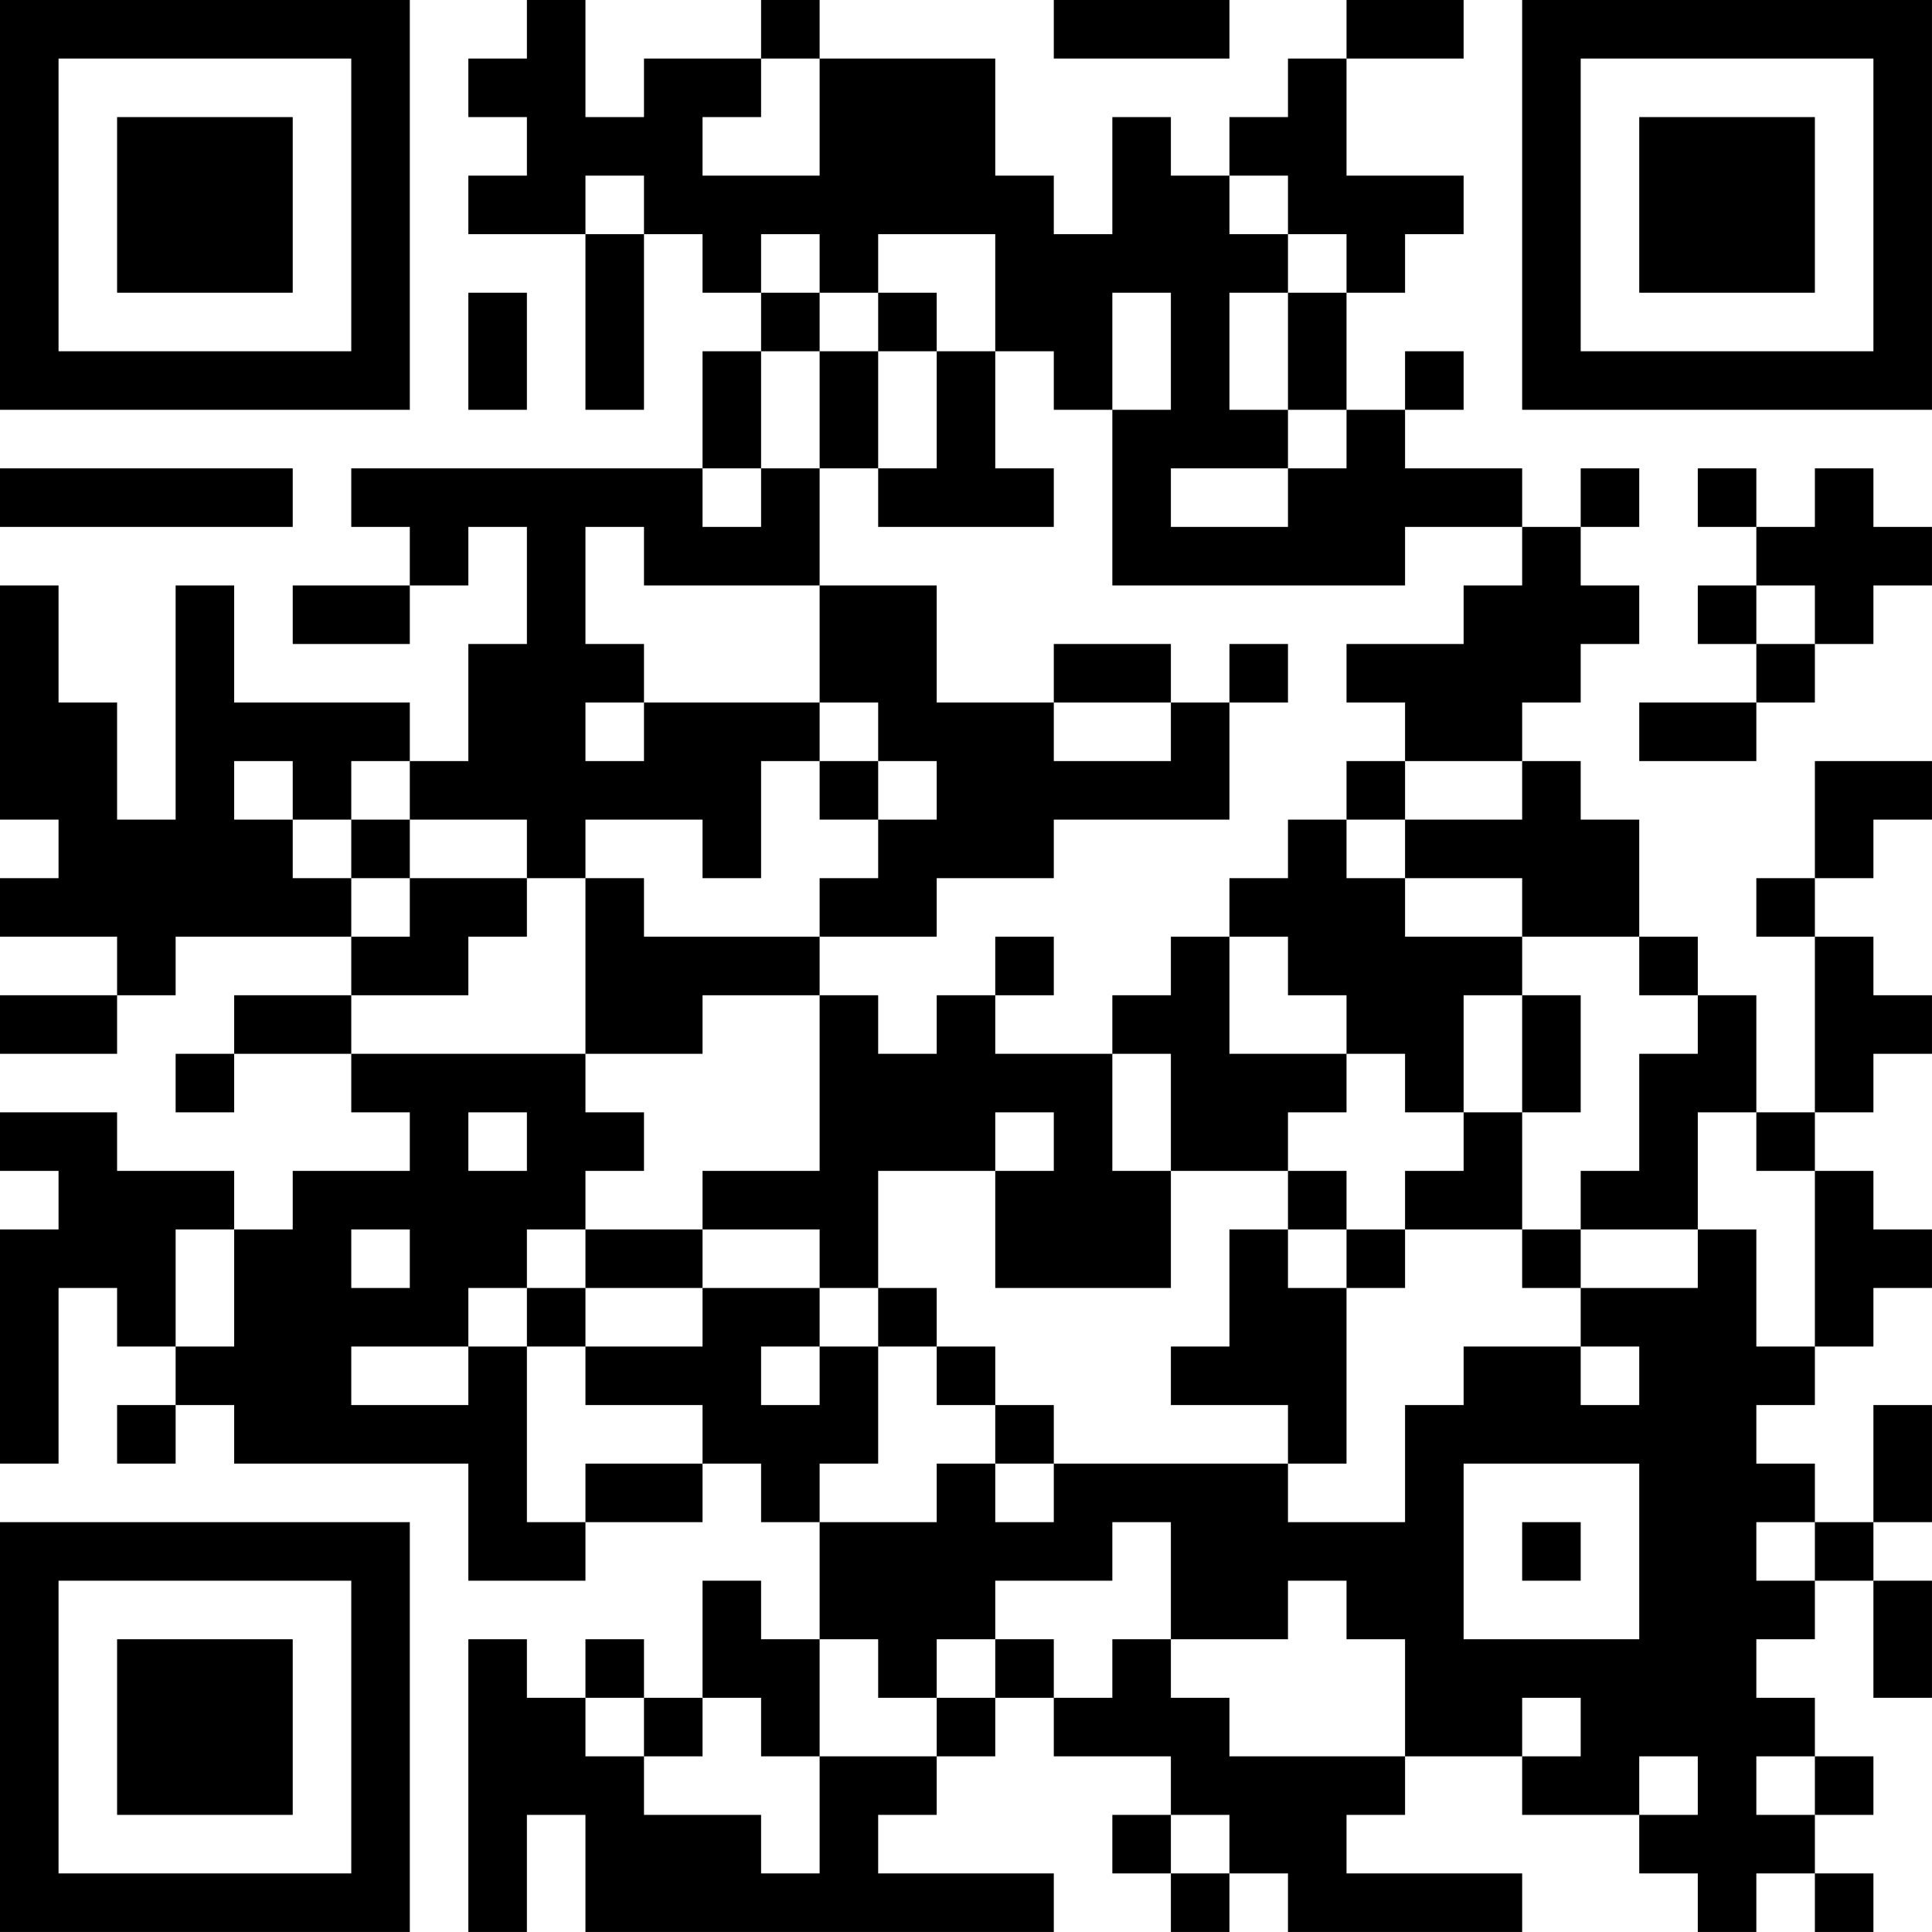 <?xml version="1.0" encoding="UTF-8"?>
<svg xmlns="http://www.w3.org/2000/svg" version="1.1" width="400" height="400" viewBox="0 0 400 400"><rect x="0" y="0" width="400" height="400" fill="#ffffff"/><g transform="scale(12.121)"><g transform="translate(0,0)"><path fill-rule="evenodd" d="M9 0L9 1L8 1L8 2L9 2L9 3L8 3L8 4L10 4L10 7L11 7L11 4L12 4L12 5L13 5L13 6L12 6L12 8L6 8L6 9L7 9L7 10L5 10L5 11L7 11L7 10L8 10L8 9L9 9L9 11L8 11L8 13L7 13L7 12L4 12L4 10L3 10L3 14L2 14L2 12L1 12L1 10L0 10L0 14L1 14L1 15L0 15L0 16L2 16L2 17L0 17L0 18L2 18L2 17L3 17L3 16L6 16L6 17L4 17L4 18L3 18L3 19L4 19L4 18L6 18L6 19L7 19L7 20L5 20L5 21L4 21L4 20L2 20L2 19L0 19L0 20L1 20L1 21L0 21L0 25L1 25L1 22L2 22L2 23L3 23L3 24L2 24L2 25L3 25L3 24L4 24L4 25L8 25L8 27L10 27L10 26L12 26L12 25L13 25L13 26L14 26L14 28L13 28L13 27L12 27L12 29L11 29L11 28L10 28L10 29L9 29L9 28L8 28L8 33L9 33L9 31L10 31L10 33L18 33L18 32L15 32L15 31L16 31L16 30L17 30L17 29L18 29L18 30L20 30L20 31L19 31L19 32L20 32L20 33L21 33L21 32L22 32L22 33L26 33L26 32L23 32L23 31L24 31L24 30L26 30L26 31L28 31L28 32L29 32L29 33L30 33L30 32L31 32L31 33L32 33L32 32L31 32L31 31L32 31L32 30L31 30L31 29L30 29L30 28L31 28L31 27L32 27L32 29L33 29L33 27L32 27L32 26L33 26L33 24L32 24L32 26L31 26L31 25L30 25L30 24L31 24L31 23L32 23L32 22L33 22L33 21L32 21L32 20L31 20L31 19L32 19L32 18L33 18L33 17L32 17L32 16L31 16L31 15L32 15L32 14L33 14L33 13L31 13L31 15L30 15L30 16L31 16L31 19L30 19L30 17L29 17L29 16L28 16L28 14L27 14L27 13L26 13L26 12L27 12L27 11L28 11L28 10L27 10L27 9L28 9L28 8L27 8L27 9L26 9L26 8L24 8L24 7L25 7L25 6L24 6L24 7L23 7L23 5L24 5L24 4L25 4L25 3L23 3L23 1L25 1L25 0L23 0L23 1L22 1L22 2L21 2L21 3L20 3L20 2L19 2L19 4L18 4L18 3L17 3L17 1L14 1L14 0L13 0L13 1L11 1L11 2L10 2L10 0ZM18 0L18 1L21 1L21 0ZM13 1L13 2L12 2L12 3L14 3L14 1ZM10 3L10 4L11 4L11 3ZM21 3L21 4L22 4L22 5L21 5L21 7L22 7L22 8L20 8L20 9L22 9L22 8L23 8L23 7L22 7L22 5L23 5L23 4L22 4L22 3ZM13 4L13 5L14 5L14 6L13 6L13 8L12 8L12 9L13 9L13 8L14 8L14 10L11 10L11 9L10 9L10 11L11 11L11 12L10 12L10 13L11 13L11 12L14 12L14 13L13 13L13 15L12 15L12 14L10 14L10 15L9 15L9 14L7 14L7 13L6 13L6 14L5 14L5 13L4 13L4 14L5 14L5 15L6 15L6 16L7 16L7 15L9 15L9 16L8 16L8 17L6 17L6 18L10 18L10 19L11 19L11 20L10 20L10 21L9 21L9 22L8 22L8 23L6 23L6 24L8 24L8 23L9 23L9 26L10 26L10 25L12 25L12 24L10 24L10 23L12 23L12 22L14 22L14 23L13 23L13 24L14 24L14 23L15 23L15 25L14 25L14 26L16 26L16 25L17 25L17 26L18 26L18 25L22 25L22 26L24 26L24 24L25 24L25 23L27 23L27 24L28 24L28 23L27 23L27 22L29 22L29 21L30 21L30 23L31 23L31 20L30 20L30 19L29 19L29 21L27 21L27 20L28 20L28 18L29 18L29 17L28 17L28 16L26 16L26 15L24 15L24 14L26 14L26 13L24 13L24 12L23 12L23 11L25 11L25 10L26 10L26 9L24 9L24 10L19 10L19 7L20 7L20 5L19 5L19 7L18 7L18 6L17 6L17 4L15 4L15 5L14 5L14 4ZM8 5L8 7L9 7L9 5ZM15 5L15 6L14 6L14 8L15 8L15 9L18 9L18 8L17 8L17 6L16 6L16 5ZM15 6L15 8L16 8L16 6ZM0 8L0 9L5 9L5 8ZM29 8L29 9L30 9L30 10L29 10L29 11L30 11L30 12L28 12L28 13L30 13L30 12L31 12L31 11L32 11L32 10L33 10L33 9L32 9L32 8L31 8L31 9L30 9L30 8ZM14 10L14 12L15 12L15 13L14 13L14 14L15 14L15 15L14 15L14 16L11 16L11 15L10 15L10 18L12 18L12 17L14 17L14 20L12 20L12 21L10 21L10 22L9 22L9 23L10 23L10 22L12 22L12 21L14 21L14 22L15 22L15 23L16 23L16 24L17 24L17 25L18 25L18 24L17 24L17 23L16 23L16 22L15 22L15 20L17 20L17 22L20 22L20 20L22 20L22 21L21 21L21 23L20 23L20 24L22 24L22 25L23 25L23 22L24 22L24 21L26 21L26 22L27 22L27 21L26 21L26 19L27 19L27 17L26 17L26 16L24 16L24 15L23 15L23 14L24 14L24 13L23 13L23 14L22 14L22 15L21 15L21 16L20 16L20 17L19 17L19 18L17 18L17 17L18 17L18 16L17 16L17 17L16 17L16 18L15 18L15 17L14 17L14 16L16 16L16 15L18 15L18 14L21 14L21 12L22 12L22 11L21 11L21 12L20 12L20 11L18 11L18 12L16 12L16 10ZM30 10L30 11L31 11L31 10ZM18 12L18 13L20 13L20 12ZM15 13L15 14L16 14L16 13ZM6 14L6 15L7 15L7 14ZM21 16L21 18L23 18L23 19L22 19L22 20L23 20L23 21L22 21L22 22L23 22L23 21L24 21L24 20L25 20L25 19L26 19L26 17L25 17L25 19L24 19L24 18L23 18L23 17L22 17L22 16ZM19 18L19 20L20 20L20 18ZM8 19L8 20L9 20L9 19ZM17 19L17 20L18 20L18 19ZM3 21L3 23L4 23L4 21ZM6 21L6 22L7 22L7 21ZM25 25L25 28L28 28L28 25ZM19 26L19 27L17 27L17 28L16 28L16 29L15 29L15 28L14 28L14 30L13 30L13 29L12 29L12 30L11 30L11 29L10 29L10 30L11 30L11 31L13 31L13 32L14 32L14 30L16 30L16 29L17 29L17 28L18 28L18 29L19 29L19 28L20 28L20 29L21 29L21 30L24 30L24 28L23 28L23 27L22 27L22 28L20 28L20 26ZM26 26L26 27L27 27L27 26ZM30 26L30 27L31 27L31 26ZM26 29L26 30L27 30L27 29ZM28 30L28 31L29 31L29 30ZM30 30L30 31L31 31L31 30ZM20 31L20 32L21 32L21 31ZM0 0L0 7L7 7L7 0ZM1 1L1 6L6 6L6 1ZM2 2L2 5L5 5L5 2ZM26 0L26 7L33 7L33 0ZM27 1L27 6L32 6L32 1ZM28 2L28 5L31 5L31 2ZM0 26L0 33L7 33L7 26ZM1 27L1 32L6 32L6 27ZM2 28L2 31L5 31L5 28Z" fill="#000000"/></g></g></svg>
